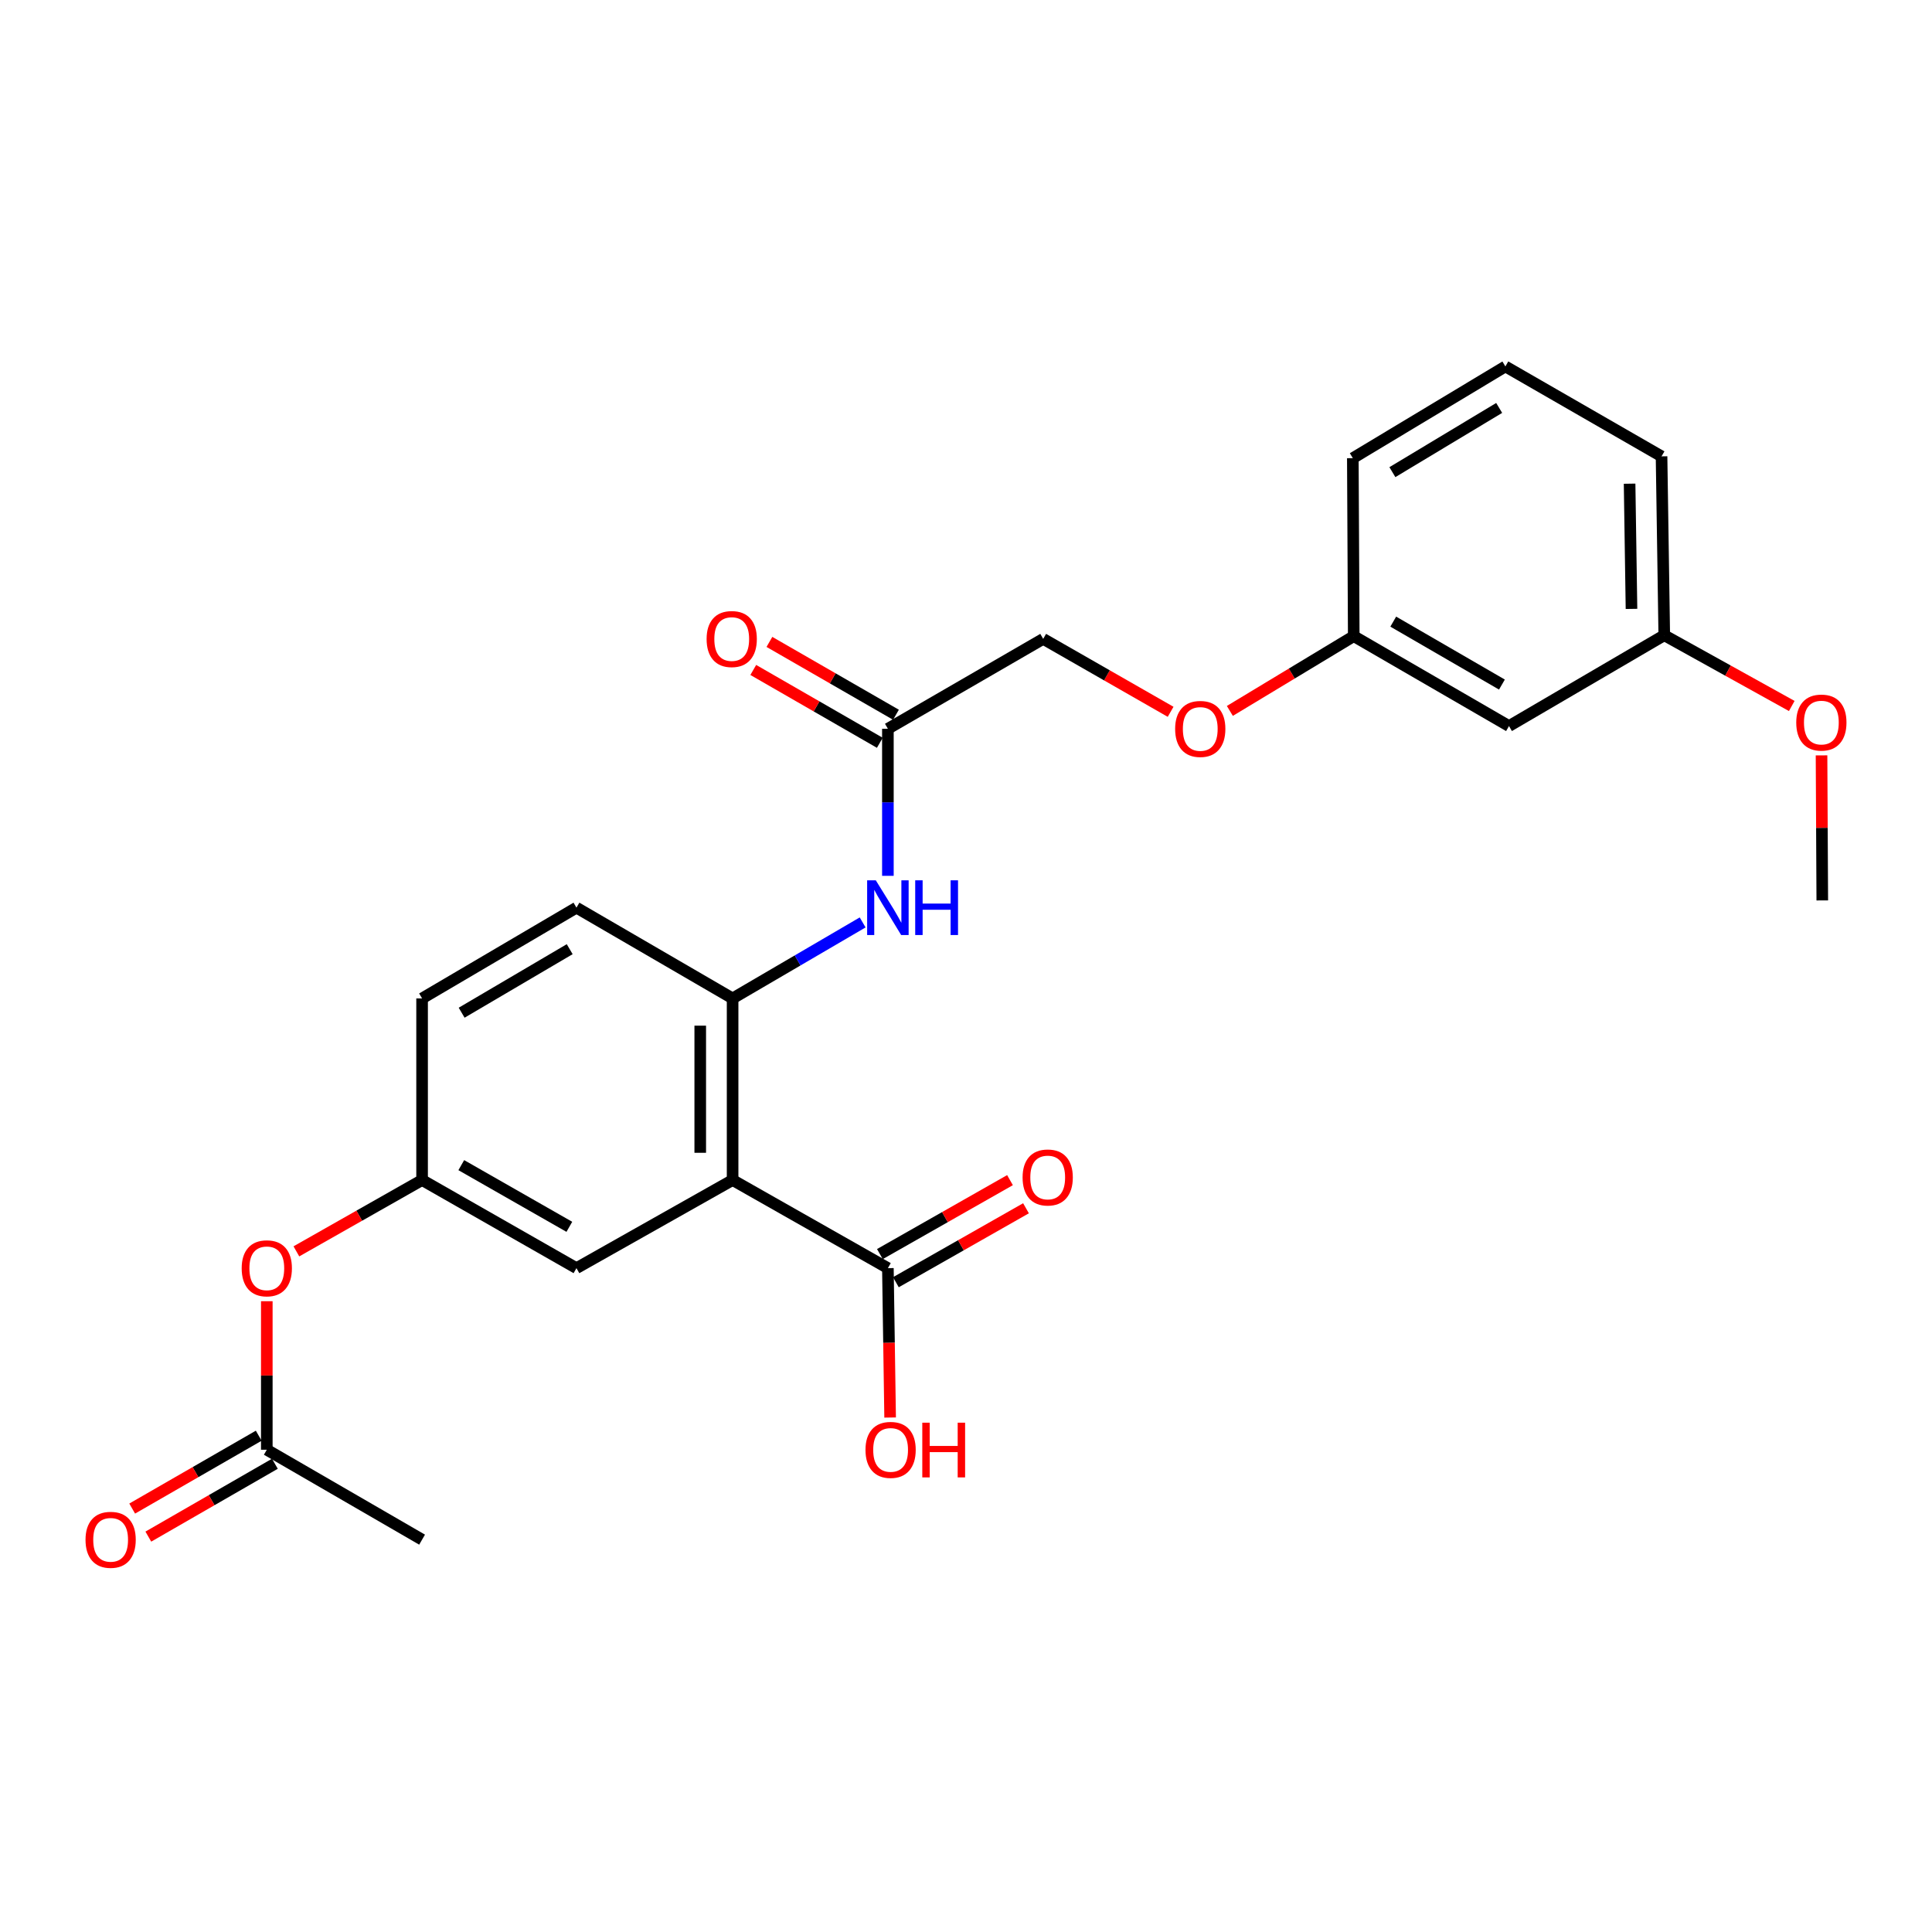 <?xml version='1.0' encoding='iso-8859-1'?>
<svg version='1.1' baseProfile='full'
              xmlns='http://www.w3.org/2000/svg'
                      xmlns:rdkit='http://www.rdkit.org/xml'
                      xmlns:xlink='http://www.w3.org/1999/xlink'
                  xml:space='preserve'
width='1000px' height='1000px' viewBox='0 0 1000 1000'>
<!-- END OF HEADER -->
<rect style='opacity:1.0;fill:#FFFFFF;stroke:none' width='1000' height='1000' x='0' y='0'> </rect>
<path class='bond-0' d='M 379.195,610.783 L 379.195,516.783' style='fill:none;fill-rule:evenodd;stroke:#000000;stroke-width:6px;stroke-linecap:butt;stroke-linejoin:miter;stroke-opacity:1' />
<path class='bond-0' d='M 362.444,596.683 L 362.444,530.883' style='fill:none;fill-rule:evenodd;stroke:#000000;stroke-width:6px;stroke-linecap:butt;stroke-linejoin:miter;stroke-opacity:1' />
<path class='bond-1' d='M 379.195,610.783 L 459.57,656.391' style='fill:none;fill-rule:evenodd;stroke:#000000;stroke-width:6px;stroke-linecap:butt;stroke-linejoin:miter;stroke-opacity:1' />
<path class='bond-4' d='M 379.195,610.783 L 298.373,656.391' style='fill:none;fill-rule:evenodd;stroke:#000000;stroke-width:6px;stroke-linecap:butt;stroke-linejoin:miter;stroke-opacity:1' />
<path class='bond-2' d='M 379.195,516.783 L 412.849,497.114' style='fill:none;fill-rule:evenodd;stroke:#000000;stroke-width:6px;stroke-linecap:butt;stroke-linejoin:miter;stroke-opacity:1' />
<path class='bond-2' d='M 412.849,497.114 L 446.503,477.444' style='fill:none;fill-rule:evenodd;stroke:#0000FF;stroke-width:6px;stroke-linecap:butt;stroke-linejoin:miter;stroke-opacity:1' />
<path class='bond-9' d='M 379.195,516.783 L 298.373,469.807' style='fill:none;fill-rule:evenodd;stroke:#000000;stroke-width:6px;stroke-linecap:butt;stroke-linejoin:miter;stroke-opacity:1' />
<path class='bond-8' d='M 463.709,663.673 L 497.38,644.536' style='fill:none;fill-rule:evenodd;stroke:#000000;stroke-width:6px;stroke-linecap:butt;stroke-linejoin:miter;stroke-opacity:1' />
<path class='bond-8' d='M 497.38,644.536 L 531.051,625.399' style='fill:none;fill-rule:evenodd;stroke:#FF0000;stroke-width:6px;stroke-linecap:butt;stroke-linejoin:miter;stroke-opacity:1' />
<path class='bond-8' d='M 455.432,649.11 L 489.103,629.973' style='fill:none;fill-rule:evenodd;stroke:#000000;stroke-width:6px;stroke-linecap:butt;stroke-linejoin:miter;stroke-opacity:1' />
<path class='bond-8' d='M 489.103,629.973 L 522.774,610.836' style='fill:none;fill-rule:evenodd;stroke:#FF0000;stroke-width:6px;stroke-linecap:butt;stroke-linejoin:miter;stroke-opacity:1' />
<path class='bond-16' d='M 459.57,656.391 L 460.148,695.051' style='fill:none;fill-rule:evenodd;stroke:#000000;stroke-width:6px;stroke-linecap:butt;stroke-linejoin:miter;stroke-opacity:1' />
<path class='bond-16' d='M 460.148,695.051 L 460.726,733.711' style='fill:none;fill-rule:evenodd;stroke:#FF0000;stroke-width:6px;stroke-linecap:butt;stroke-linejoin:miter;stroke-opacity:1' />
<path class='bond-3' d='M 459.57,453.332 L 459.57,415.273' style='fill:none;fill-rule:evenodd;stroke:#0000FF;stroke-width:6px;stroke-linecap:butt;stroke-linejoin:miter;stroke-opacity:1' />
<path class='bond-3' d='M 459.57,415.273 L 459.57,377.213' style='fill:none;fill-rule:evenodd;stroke:#000000;stroke-width:6px;stroke-linecap:butt;stroke-linejoin:miter;stroke-opacity:1' />
<path class='bond-10' d='M 463.749,369.954 L 430.999,351.102' style='fill:none;fill-rule:evenodd;stroke:#000000;stroke-width:6px;stroke-linecap:butt;stroke-linejoin:miter;stroke-opacity:1' />
<path class='bond-10' d='M 430.999,351.102 L 398.249,332.25' style='fill:none;fill-rule:evenodd;stroke:#FF0000;stroke-width:6px;stroke-linecap:butt;stroke-linejoin:miter;stroke-opacity:1' />
<path class='bond-10' d='M 455.392,384.472 L 422.642,365.619' style='fill:none;fill-rule:evenodd;stroke:#000000;stroke-width:6px;stroke-linecap:butt;stroke-linejoin:miter;stroke-opacity:1' />
<path class='bond-10' d='M 422.642,365.619 L 389.892,346.767' style='fill:none;fill-rule:evenodd;stroke:#FF0000;stroke-width:6px;stroke-linecap:butt;stroke-linejoin:miter;stroke-opacity:1' />
<path class='bond-14' d='M 459.57,377.213 L 539.955,330.683' style='fill:none;fill-rule:evenodd;stroke:#000000;stroke-width:6px;stroke-linecap:butt;stroke-linejoin:miter;stroke-opacity:1' />
<path class='bond-6' d='M 298.373,656.391 L 218.472,610.783' style='fill:none;fill-rule:evenodd;stroke:#000000;stroke-width:6px;stroke-linecap:butt;stroke-linejoin:miter;stroke-opacity:1' />
<path class='bond-6' d='M 294.692,635.002 L 238.761,603.076' style='fill:none;fill-rule:evenodd;stroke:#000000;stroke-width:6px;stroke-linecap:butt;stroke-linejoin:miter;stroke-opacity:1' />
<path class='bond-5' d='M 138.097,750.381 L 138.097,711.941' style='fill:none;fill-rule:evenodd;stroke:#000000;stroke-width:6px;stroke-linecap:butt;stroke-linejoin:miter;stroke-opacity:1' />
<path class='bond-5' d='M 138.097,711.941 L 138.097,673.501' style='fill:none;fill-rule:evenodd;stroke:#FF0000;stroke-width:6px;stroke-linecap:butt;stroke-linejoin:miter;stroke-opacity:1' />
<path class='bond-11' d='M 133.918,743.123 L 101.168,761.979' style='fill:none;fill-rule:evenodd;stroke:#000000;stroke-width:6px;stroke-linecap:butt;stroke-linejoin:miter;stroke-opacity:1' />
<path class='bond-11' d='M 101.168,761.979 L 68.418,780.835' style='fill:none;fill-rule:evenodd;stroke:#FF0000;stroke-width:6px;stroke-linecap:butt;stroke-linejoin:miter;stroke-opacity:1' />
<path class='bond-11' d='M 142.276,757.639 L 109.526,776.495' style='fill:none;fill-rule:evenodd;stroke:#000000;stroke-width:6px;stroke-linecap:butt;stroke-linejoin:miter;stroke-opacity:1' />
<path class='bond-11' d='M 109.526,776.495 L 76.776,795.351' style='fill:none;fill-rule:evenodd;stroke:#FF0000;stroke-width:6px;stroke-linecap:butt;stroke-linejoin:miter;stroke-opacity:1' />
<path class='bond-21' d='M 138.097,750.381 L 218.472,796.92' style='fill:none;fill-rule:evenodd;stroke:#000000;stroke-width:6px;stroke-linecap:butt;stroke-linejoin:miter;stroke-opacity:1' />
<path class='bond-7' d='M 218.472,610.783 L 185.939,629.243' style='fill:none;fill-rule:evenodd;stroke:#000000;stroke-width:6px;stroke-linecap:butt;stroke-linejoin:miter;stroke-opacity:1' />
<path class='bond-7' d='M 185.939,629.243 L 153.407,647.703' style='fill:none;fill-rule:evenodd;stroke:#FF0000;stroke-width:6px;stroke-linecap:butt;stroke-linejoin:miter;stroke-opacity:1' />
<path class='bond-17' d='M 218.472,610.783 L 218.472,516.783' style='fill:none;fill-rule:evenodd;stroke:#000000;stroke-width:6px;stroke-linecap:butt;stroke-linejoin:miter;stroke-opacity:1' />
<path class='bond-25' d='M 298.373,469.807 L 218.472,516.783' style='fill:none;fill-rule:evenodd;stroke:#000000;stroke-width:6px;stroke-linecap:butt;stroke-linejoin:miter;stroke-opacity:1' />
<path class='bond-25' d='M 294.877,491.293 L 238.947,524.177' style='fill:none;fill-rule:evenodd;stroke:#000000;stroke-width:6px;stroke-linecap:butt;stroke-linejoin:miter;stroke-opacity:1' />
<path class='bond-12' d='M 781.053,375.808 L 700.697,329.269' style='fill:none;fill-rule:evenodd;stroke:#000000;stroke-width:6px;stroke-linecap:butt;stroke-linejoin:miter;stroke-opacity:1' />
<path class='bond-12' d='M 777.395,354.332 L 721.145,321.754' style='fill:none;fill-rule:evenodd;stroke:#000000;stroke-width:6px;stroke-linecap:butt;stroke-linejoin:miter;stroke-opacity:1' />
<path class='bond-18' d='M 781.053,375.808 L 861.42,328.803' style='fill:none;fill-rule:evenodd;stroke:#000000;stroke-width:6px;stroke-linecap:butt;stroke-linejoin:miter;stroke-opacity:1' />
<path class='bond-13' d='M 605.91,368.432 L 572.933,349.558' style='fill:none;fill-rule:evenodd;stroke:#FF0000;stroke-width:6px;stroke-linecap:butt;stroke-linejoin:miter;stroke-opacity:1' />
<path class='bond-13' d='M 572.933,349.558 L 539.955,330.683' style='fill:none;fill-rule:evenodd;stroke:#000000;stroke-width:6px;stroke-linecap:butt;stroke-linejoin:miter;stroke-opacity:1' />
<path class='bond-15' d='M 636.572,367.968 L 668.634,348.618' style='fill:none;fill-rule:evenodd;stroke:#FF0000;stroke-width:6px;stroke-linecap:butt;stroke-linejoin:miter;stroke-opacity:1' />
<path class='bond-15' d='M 668.634,348.618 L 700.697,329.269' style='fill:none;fill-rule:evenodd;stroke:#000000;stroke-width:6px;stroke-linecap:butt;stroke-linejoin:miter;stroke-opacity:1' />
<path class='bond-22' d='M 700.697,329.269 L 700.222,237.149' style='fill:none;fill-rule:evenodd;stroke:#000000;stroke-width:6px;stroke-linecap:butt;stroke-linejoin:miter;stroke-opacity:1' />
<path class='bond-19' d='M 861.42,328.803 L 894.415,347.11' style='fill:none;fill-rule:evenodd;stroke:#000000;stroke-width:6px;stroke-linecap:butt;stroke-linejoin:miter;stroke-opacity:1' />
<path class='bond-19' d='M 894.415,347.11 L 927.41,365.416' style='fill:none;fill-rule:evenodd;stroke:#FF0000;stroke-width:6px;stroke-linecap:butt;stroke-linejoin:miter;stroke-opacity:1' />
<path class='bond-26' d='M 861.42,328.803 L 860.014,236.209' style='fill:none;fill-rule:evenodd;stroke:#000000;stroke-width:6px;stroke-linecap:butt;stroke-linejoin:miter;stroke-opacity:1' />
<path class='bond-26' d='M 844.46,315.168 L 843.476,250.353' style='fill:none;fill-rule:evenodd;stroke:#000000;stroke-width:6px;stroke-linecap:butt;stroke-linejoin:miter;stroke-opacity:1' />
<path class='bond-24' d='M 942.823,390.982 L 943.016,428.519' style='fill:none;fill-rule:evenodd;stroke:#FF0000;stroke-width:6px;stroke-linecap:butt;stroke-linejoin:miter;stroke-opacity:1' />
<path class='bond-24' d='M 943.016,428.519 L 943.21,466.057' style='fill:none;fill-rule:evenodd;stroke:#000000;stroke-width:6px;stroke-linecap:butt;stroke-linejoin:miter;stroke-opacity:1' />
<path class='bond-20' d='M 779.183,189.67 L 700.222,237.149' style='fill:none;fill-rule:evenodd;stroke:#000000;stroke-width:6px;stroke-linecap:butt;stroke-linejoin:miter;stroke-opacity:1' />
<path class='bond-20' d='M 775.971,211.147 L 720.698,244.383' style='fill:none;fill-rule:evenodd;stroke:#000000;stroke-width:6px;stroke-linecap:butt;stroke-linejoin:miter;stroke-opacity:1' />
<path class='bond-23' d='M 779.183,189.67 L 860.014,236.209' style='fill:none;fill-rule:evenodd;stroke:#000000;stroke-width:6px;stroke-linecap:butt;stroke-linejoin:miter;stroke-opacity:1' />
<path  class='atom-3' d='M 453.31 455.647
L 462.59 470.647
Q 463.51 472.127, 464.99 474.807
Q 466.47 477.487, 466.55 477.647
L 466.55 455.647
L 470.31 455.647
L 470.31 483.967
L 466.43 483.967
L 456.47 467.567
Q 455.31 465.647, 454.07 463.447
Q 452.87 461.247, 452.51 460.567
L 452.51 483.967
L 448.83 483.967
L 448.83 455.647
L 453.31 455.647
' fill='#0000FF'/>
<path  class='atom-3' d='M 473.71 455.647
L 477.55 455.647
L 477.55 467.687
L 492.03 467.687
L 492.03 455.647
L 495.87 455.647
L 495.87 483.967
L 492.03 483.967
L 492.03 470.887
L 477.55 470.887
L 477.55 483.967
L 473.71 483.967
L 473.71 455.647
' fill='#0000FF'/>
<path  class='atom-8' d='M 125.097 656.471
Q 125.097 649.671, 128.457 645.871
Q 131.817 642.071, 138.097 642.071
Q 144.377 642.071, 147.737 645.871
Q 151.097 649.671, 151.097 656.471
Q 151.097 663.351, 147.697 667.271
Q 144.297 671.151, 138.097 671.151
Q 131.857 671.151, 128.457 667.271
Q 125.097 663.391, 125.097 656.471
M 138.097 667.951
Q 142.417 667.951, 144.737 665.071
Q 147.097 662.151, 147.097 656.471
Q 147.097 650.911, 144.737 648.111
Q 142.417 645.271, 138.097 645.271
Q 133.777 645.271, 131.417 648.071
Q 129.097 650.871, 129.097 656.471
Q 129.097 662.191, 131.417 665.071
Q 133.777 667.951, 138.097 667.951
' fill='#FF0000'/>
<path  class='atom-9' d='M 529.291 609.458
Q 529.291 602.658, 532.651 598.858
Q 536.011 595.058, 542.291 595.058
Q 548.571 595.058, 551.931 598.858
Q 555.291 602.658, 555.291 609.458
Q 555.291 616.338, 551.891 620.258
Q 548.491 624.138, 542.291 624.138
Q 536.051 624.138, 532.651 620.258
Q 529.291 616.378, 529.291 609.458
M 542.291 620.938
Q 546.611 620.938, 548.931 618.058
Q 551.291 615.138, 551.291 609.458
Q 551.291 603.898, 548.931 601.098
Q 546.611 598.258, 542.291 598.258
Q 537.971 598.258, 535.611 601.058
Q 533.291 603.858, 533.291 609.458
Q 533.291 615.178, 535.611 618.058
Q 537.971 620.938, 542.291 620.938
' fill='#FF0000'/>
<path  class='atom-11' d='M 365.739 330.763
Q 365.739 323.963, 369.099 320.163
Q 372.459 316.363, 378.739 316.363
Q 385.019 316.363, 388.379 320.163
Q 391.739 323.963, 391.739 330.763
Q 391.739 337.643, 388.339 341.563
Q 384.939 345.443, 378.739 345.443
Q 372.499 345.443, 369.099 341.563
Q 365.739 337.683, 365.739 330.763
M 378.739 342.243
Q 383.059 342.243, 385.379 339.363
Q 387.739 336.443, 387.739 330.763
Q 387.739 325.203, 385.379 322.403
Q 383.059 319.563, 378.739 319.563
Q 374.419 319.563, 372.059 322.363
Q 369.739 325.163, 369.739 330.763
Q 369.739 336.483, 372.059 339.363
Q 374.419 342.243, 378.739 342.243
' fill='#FF0000'/>
<path  class='atom-12' d='M 44.265 797
Q 44.265 790.2, 47.625 786.4
Q 50.985 782.6, 57.265 782.6
Q 63.545 782.6, 66.905 786.4
Q 70.265 790.2, 70.265 797
Q 70.265 803.88, 66.865 807.8
Q 63.465 811.68, 57.265 811.68
Q 51.025 811.68, 47.625 807.8
Q 44.265 803.92, 44.265 797
M 57.265 808.48
Q 61.585 808.48, 63.905 805.6
Q 66.265 802.68, 66.265 797
Q 66.265 791.44, 63.905 788.64
Q 61.585 785.8, 57.265 785.8
Q 52.945 785.8, 50.585 788.6
Q 48.265 791.4, 48.265 797
Q 48.265 802.72, 50.585 805.6
Q 52.945 808.48, 57.265 808.48
' fill='#FF0000'/>
<path  class='atom-14' d='M 608.252 377.293
Q 608.252 370.493, 611.612 366.693
Q 614.972 362.893, 621.252 362.893
Q 627.532 362.893, 630.892 366.693
Q 634.252 370.493, 634.252 377.293
Q 634.252 384.173, 630.852 388.093
Q 627.452 391.973, 621.252 391.973
Q 615.012 391.973, 611.612 388.093
Q 608.252 384.213, 608.252 377.293
M 621.252 388.773
Q 625.572 388.773, 627.892 385.893
Q 630.252 382.973, 630.252 377.293
Q 630.252 371.733, 627.892 368.933
Q 625.572 366.093, 621.252 366.093
Q 616.932 366.093, 614.572 368.893
Q 612.252 371.693, 612.252 377.293
Q 612.252 383.013, 614.572 385.893
Q 616.932 388.773, 621.252 388.773
' fill='#FF0000'/>
<path  class='atom-17' d='M 447.976 750.461
Q 447.976 743.661, 451.336 739.861
Q 454.696 736.061, 460.976 736.061
Q 467.256 736.061, 470.616 739.861
Q 473.976 743.661, 473.976 750.461
Q 473.976 757.341, 470.576 761.261
Q 467.176 765.141, 460.976 765.141
Q 454.736 765.141, 451.336 761.261
Q 447.976 757.381, 447.976 750.461
M 460.976 761.941
Q 465.296 761.941, 467.616 759.061
Q 469.976 756.141, 469.976 750.461
Q 469.976 744.901, 467.616 742.101
Q 465.296 739.261, 460.976 739.261
Q 456.656 739.261, 454.296 742.061
Q 451.976 744.861, 451.976 750.461
Q 451.976 756.181, 454.296 759.061
Q 456.656 761.941, 460.976 761.941
' fill='#FF0000'/>
<path  class='atom-17' d='M 477.376 736.381
L 481.216 736.381
L 481.216 748.421
L 495.696 748.421
L 495.696 736.381
L 499.536 736.381
L 499.536 764.701
L 495.696 764.701
L 495.696 751.621
L 481.216 751.621
L 481.216 764.701
L 477.376 764.701
L 477.376 736.381
' fill='#FF0000'/>
<path  class='atom-20' d='M 929.735 373.999
Q 929.735 367.199, 933.095 363.399
Q 936.455 359.599, 942.735 359.599
Q 949.015 359.599, 952.375 363.399
Q 955.735 367.199, 955.735 373.999
Q 955.735 380.879, 952.335 384.799
Q 948.935 388.679, 942.735 388.679
Q 936.495 388.679, 933.095 384.799
Q 929.735 380.919, 929.735 373.999
M 942.735 385.479
Q 947.055 385.479, 949.375 382.599
Q 951.735 379.679, 951.735 373.999
Q 951.735 368.439, 949.375 365.639
Q 947.055 362.799, 942.735 362.799
Q 938.415 362.799, 936.055 365.599
Q 933.735 368.399, 933.735 373.999
Q 933.735 379.719, 936.055 382.599
Q 938.415 385.479, 942.735 385.479
' fill='#FF0000'/>
</svg>
